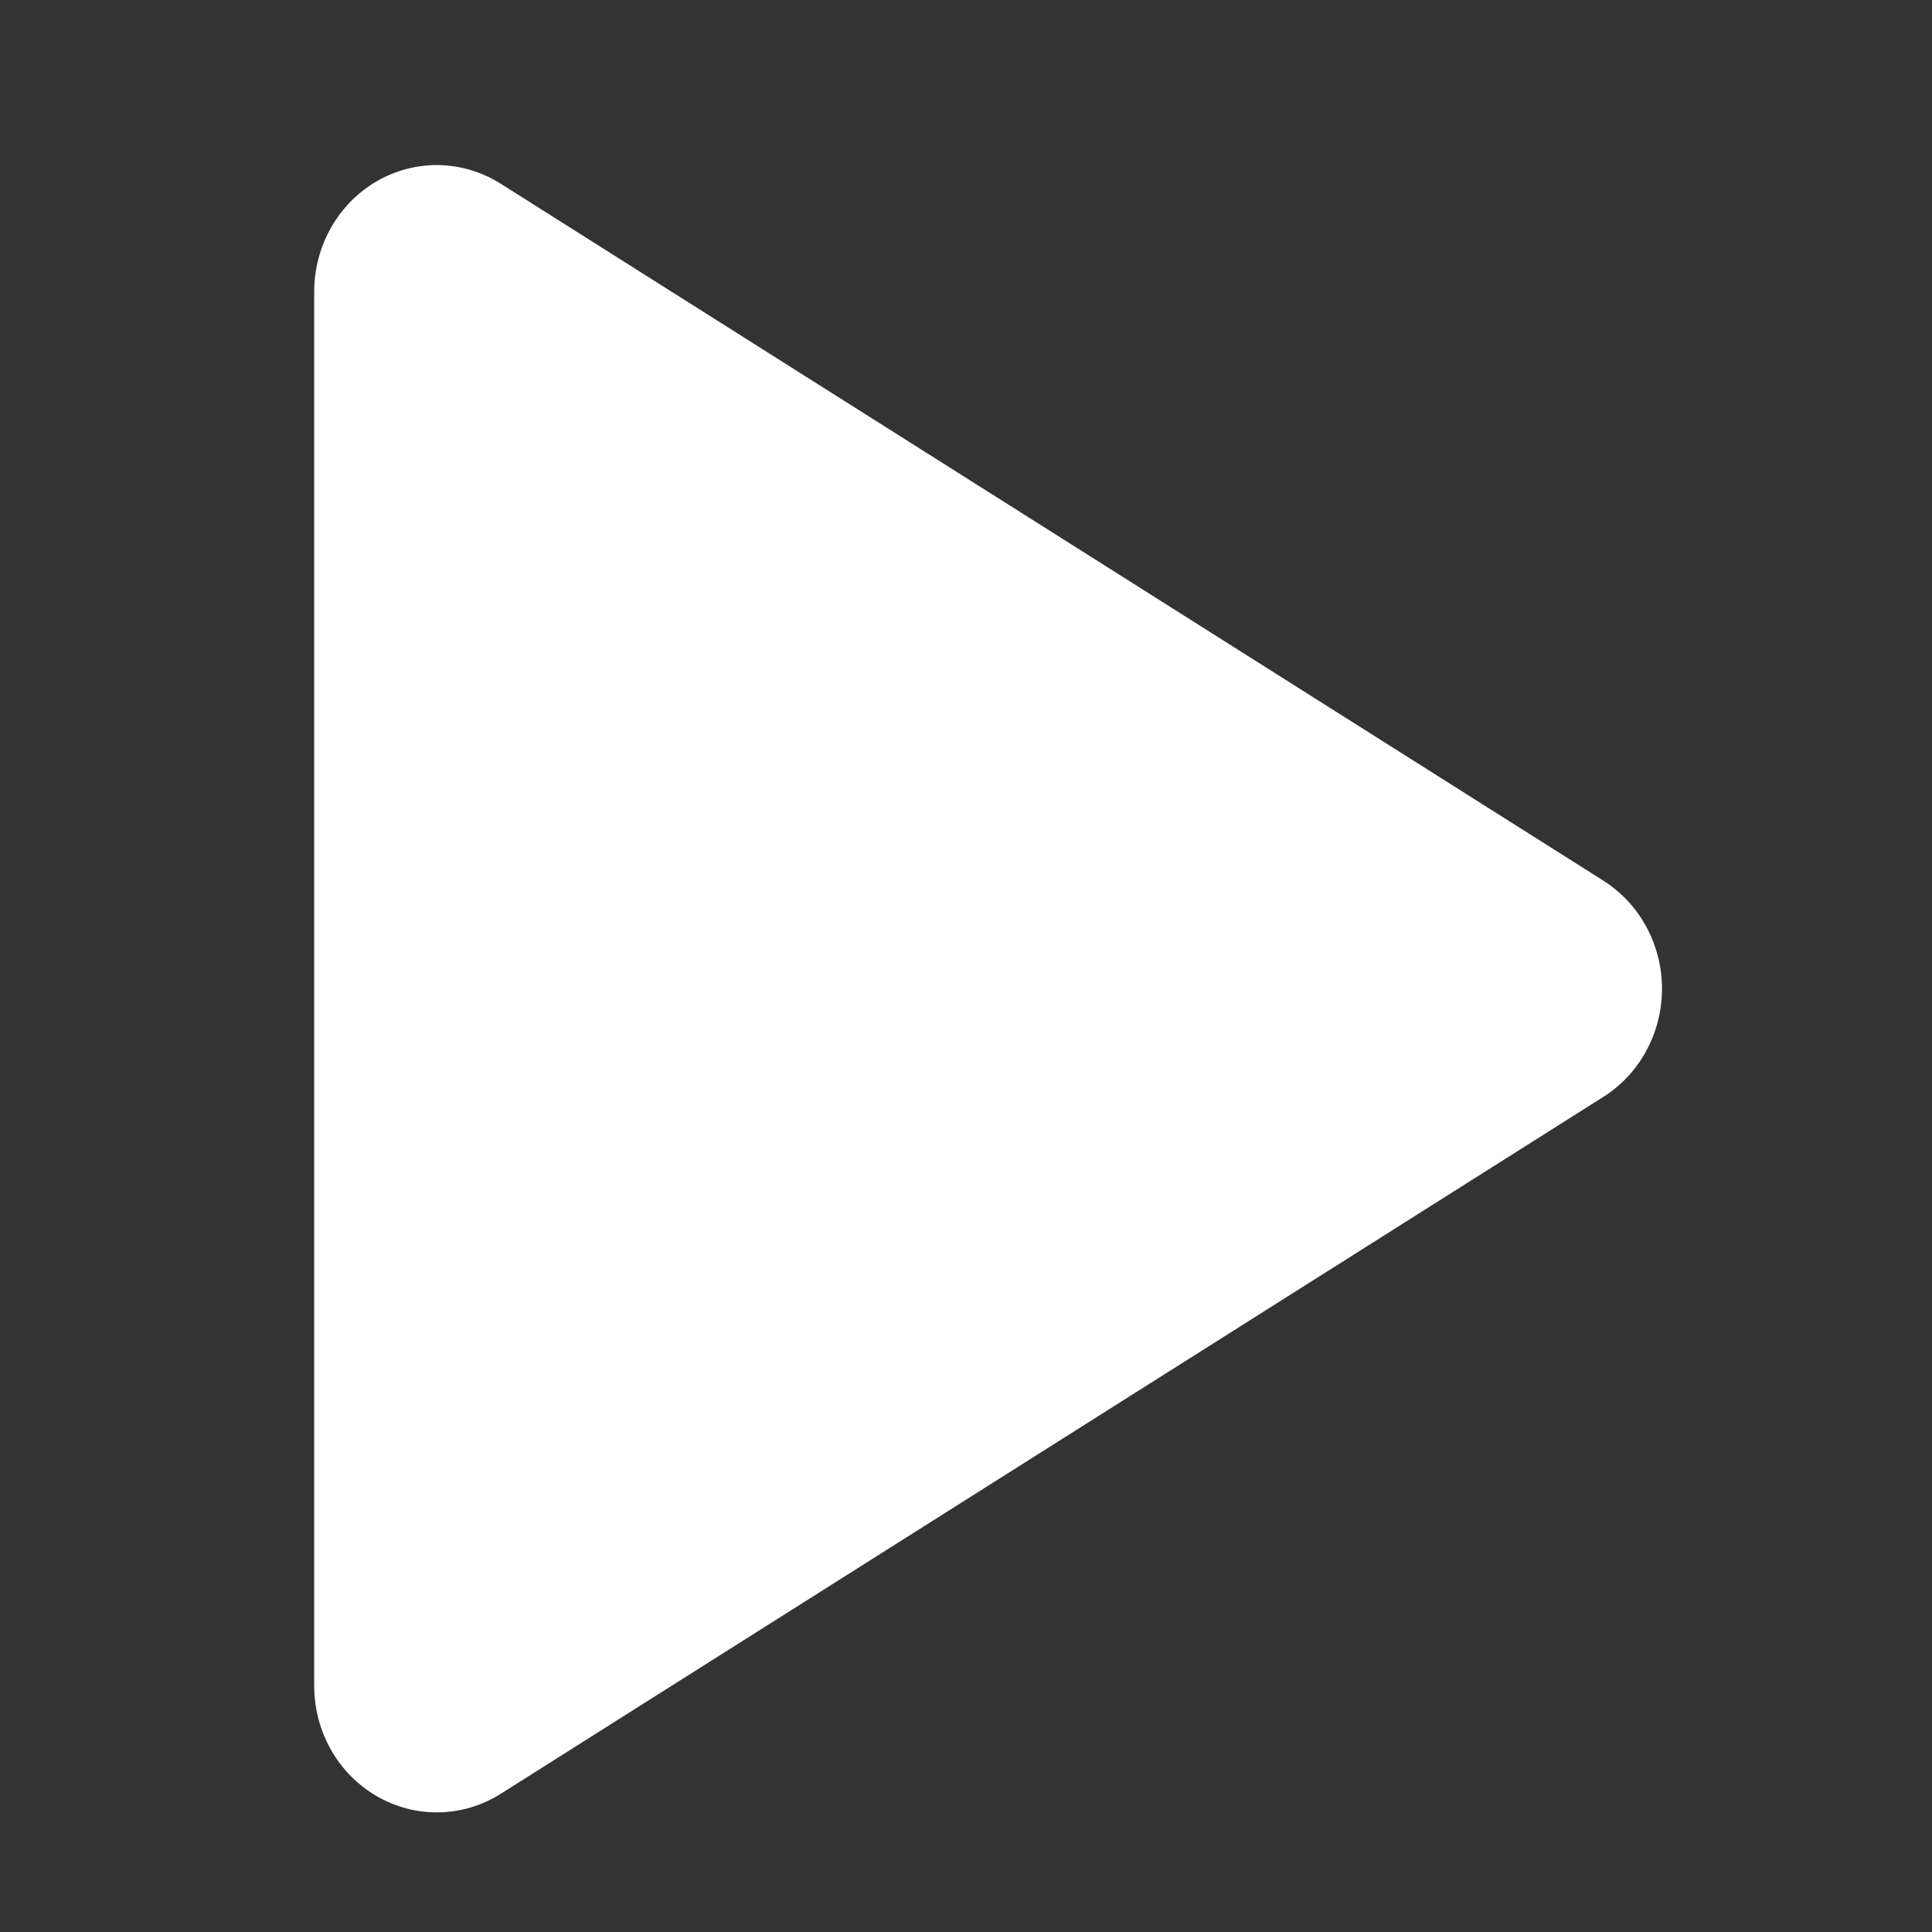 <svg width="16" height="16" viewBox="0 0 16 16" fill="none" xmlns="http://www.w3.org/2000/svg">
<rect x="0" y="0" width="16" height="16" fill="#333333" stroke="none"/>
<g clip-path="url(#clip0_2753_2918)">
<path d="M13.278 7.293L4.146 1.521C3.992 1.424 3.816 1.371 3.636 1.367C3.455 1.364 3.277 1.41 3.12 1.501C2.963 1.592 2.832 1.725 2.741 1.886C2.65 2.047 2.602 2.23 2.602 2.417V13.96C2.602 14.147 2.65 14.33 2.741 14.491C2.832 14.652 2.963 14.784 3.12 14.875C3.278 14.966 3.455 15.013 3.636 15.009C3.816 15.006 3.992 14.953 4.146 14.856L13.278 9.084C13.426 8.991 13.549 8.859 13.634 8.702C13.719 8.545 13.764 8.368 13.764 8.189C13.764 8.009 13.719 7.832 13.634 7.675C13.549 7.518 13.426 7.387 13.278 7.293Z" fill="white"/>
</g>
<defs>
<clipPath id="clip0_2753_2918">
<rect width="14.883" height="14.883" fill="white" transform="translate(0.742 0.746)"/>
</clipPath>
</defs>
</svg>
